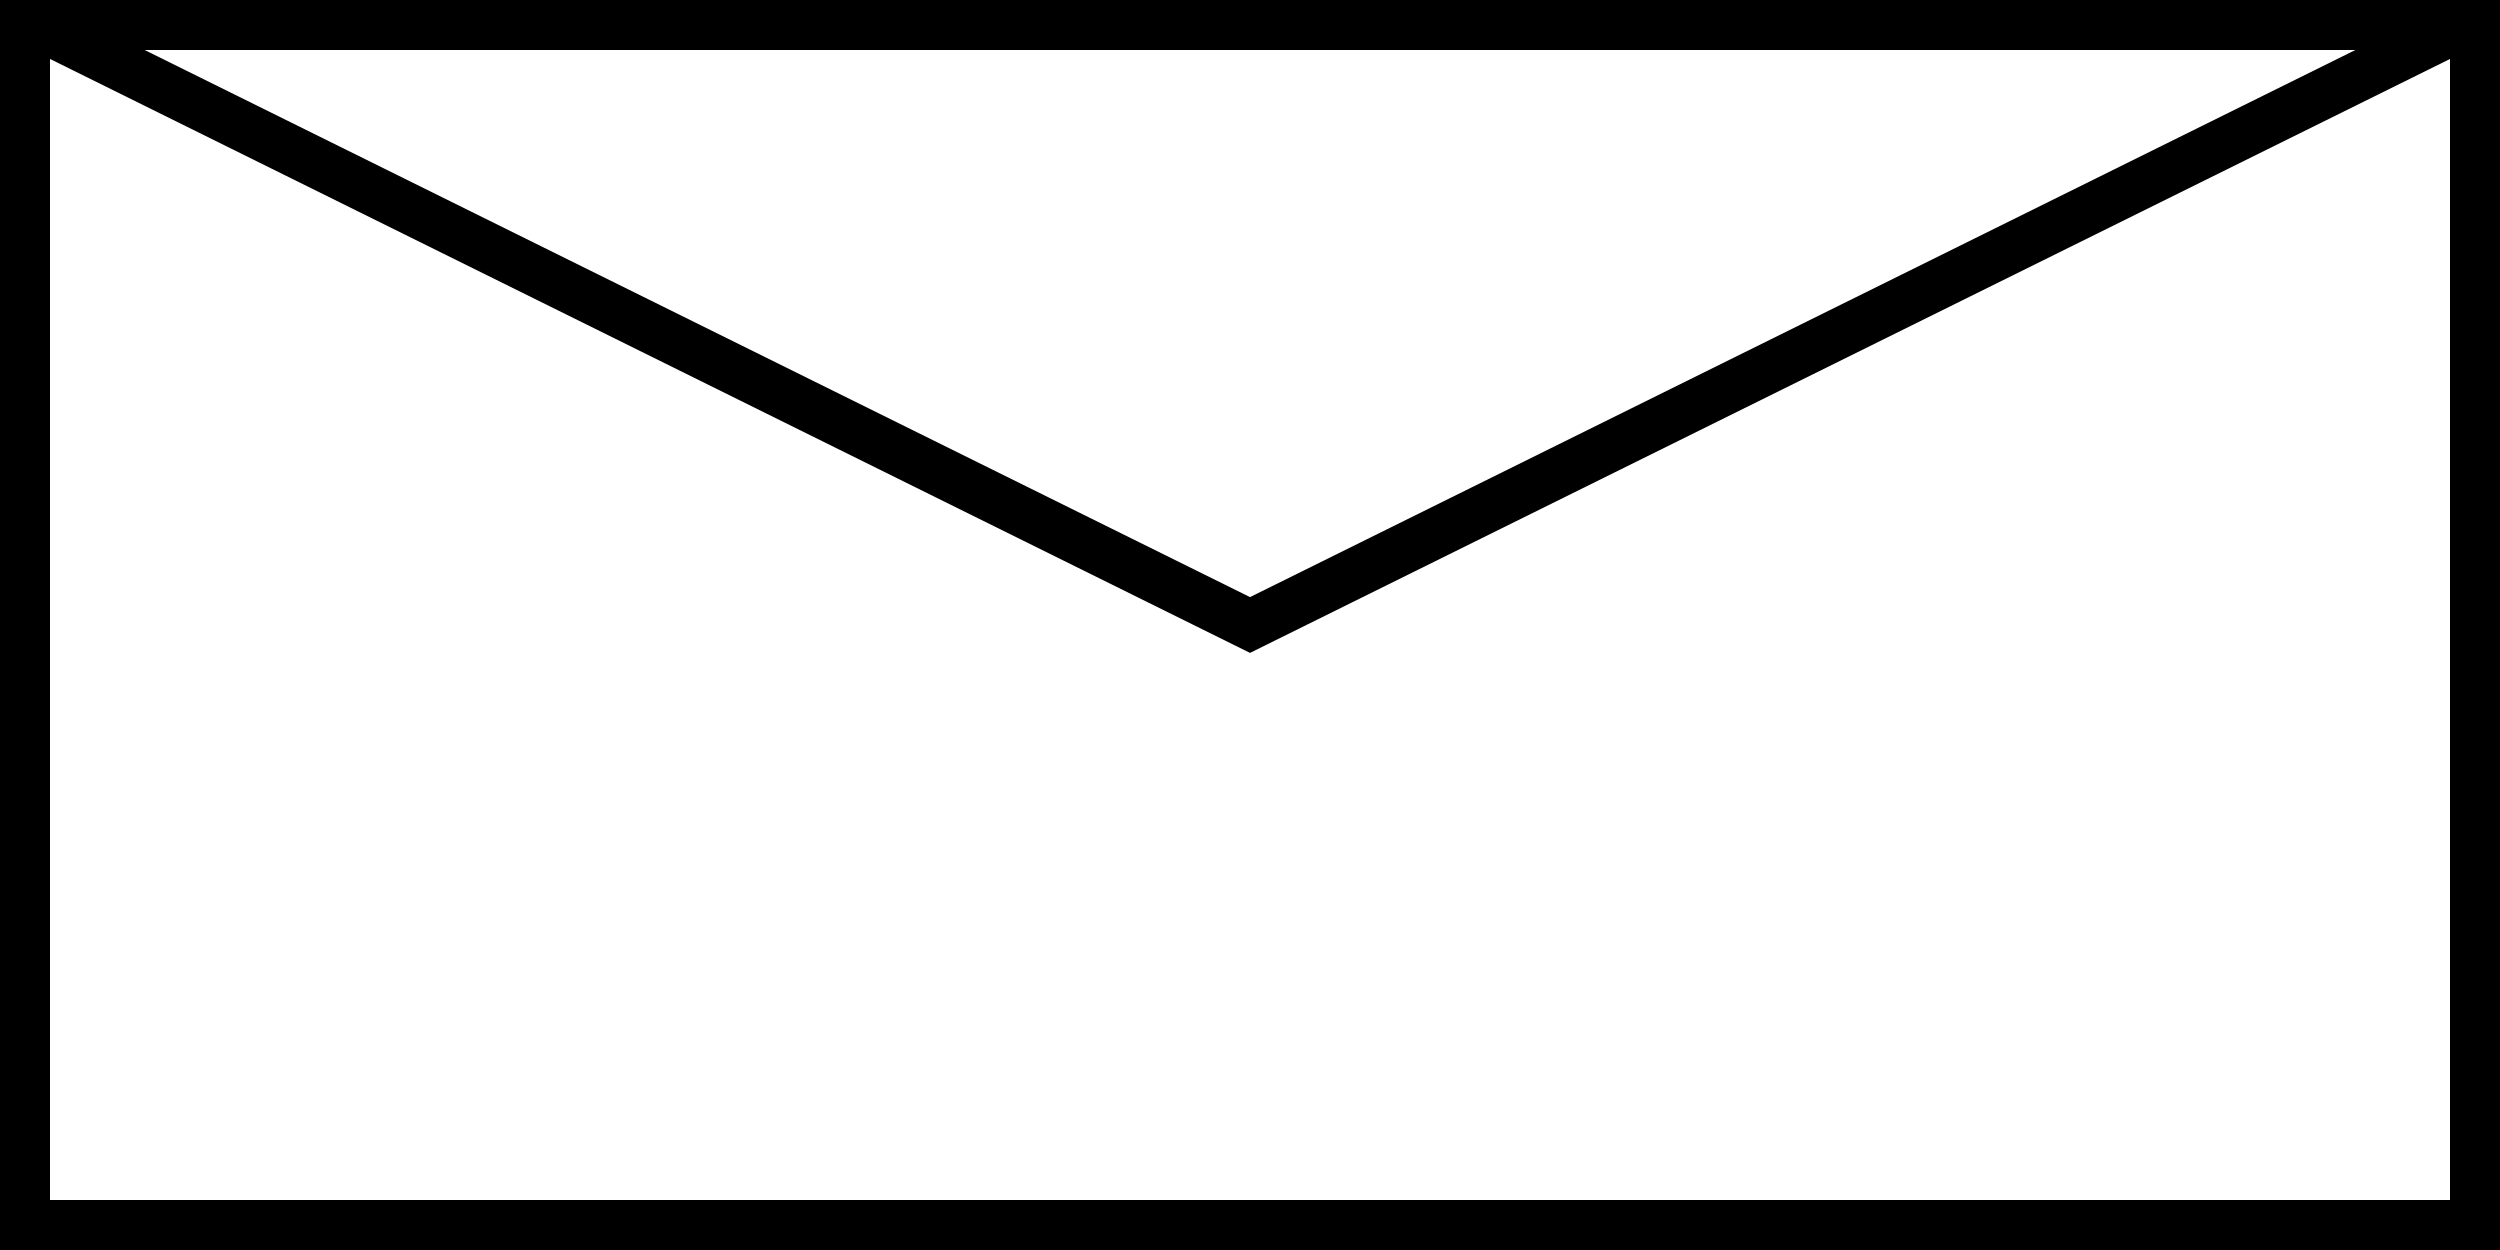 
<svg xmlns="http://www.w3.org/2000/svg" width="200" height="100"
viewBox="0 0 200 100">
<rect x="0" y="0" width="200" height="100" fill="#808080" stroke="none"/>
<rect x="1" y="1" width="198" height="98" fill="#fff" stroke="#000"
stroke-width="6"></rect>
<polyline points="1,1 100,50 199,1" fill="none" stroke="#000"
stroke-width="4"></polyline>
</svg>
